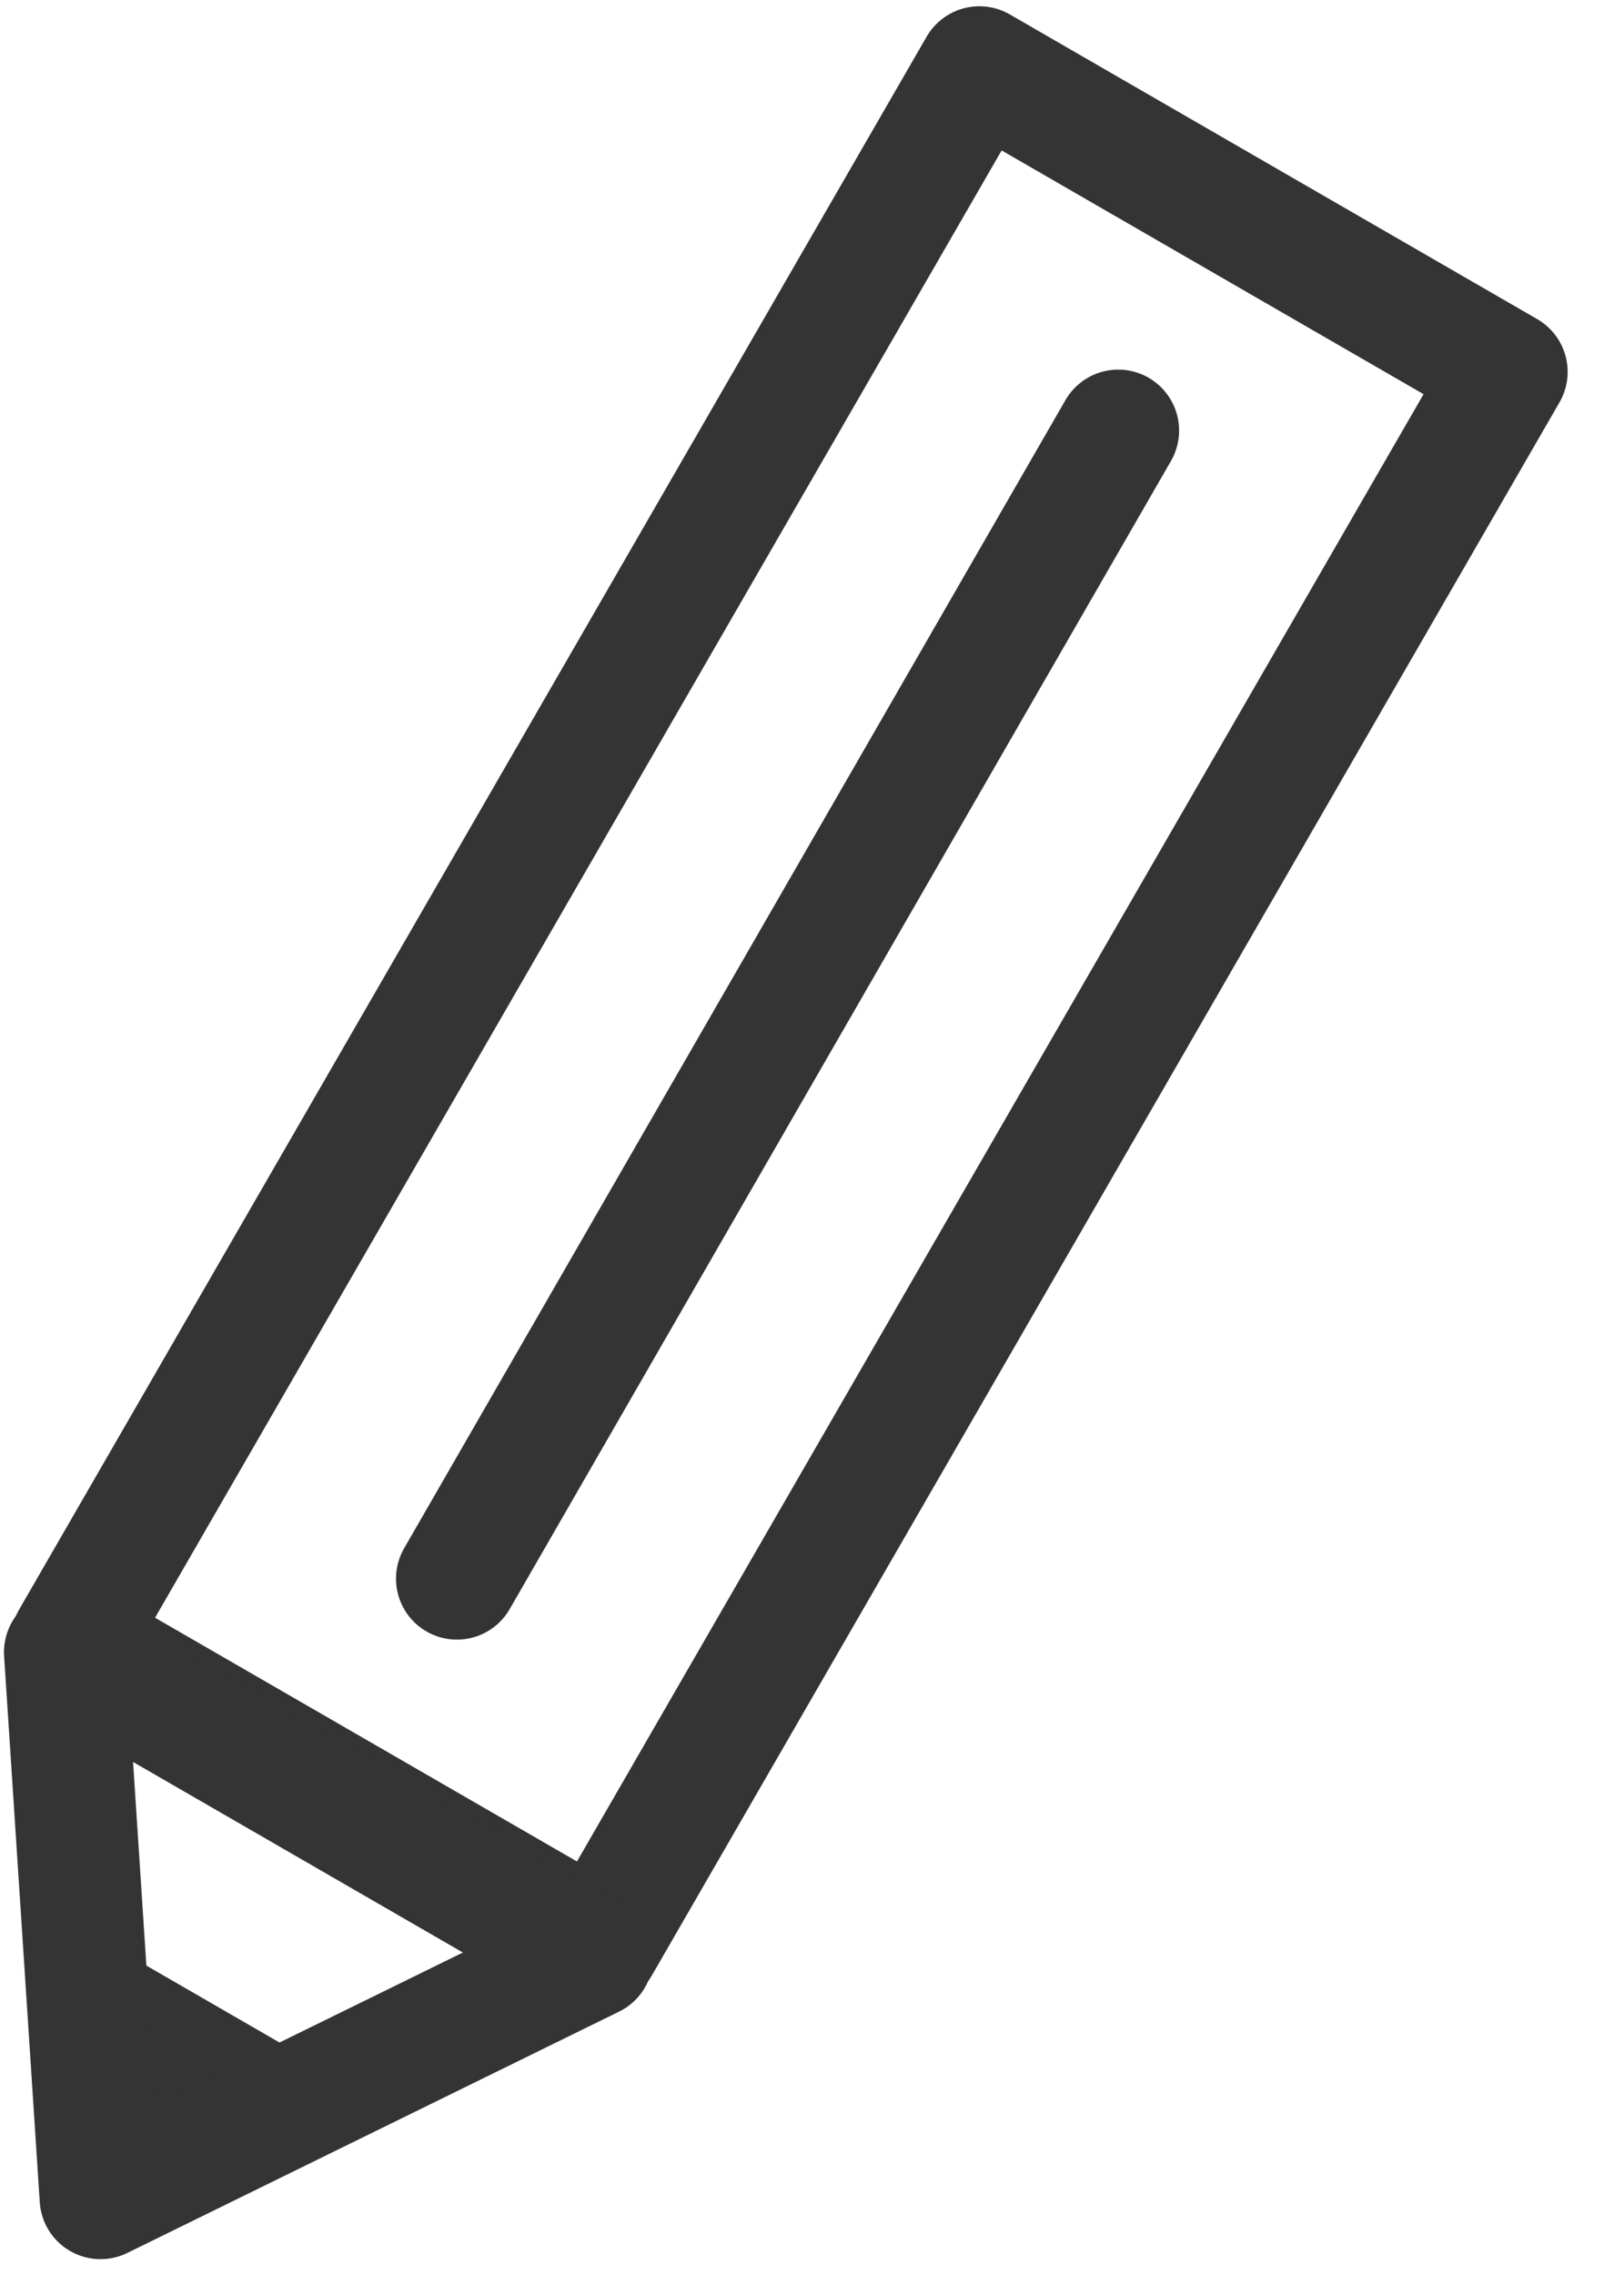 <svg width="20" height="28" viewBox="0 0 20 28" fill="none" xmlns="http://www.w3.org/2000/svg">
<path d="M12.061 0.827L0.885 20.185L7.38 23.935L18.556 4.577L12.061 0.827Z" stroke="#343434" stroke-width="1.5" stroke-linecap="round" stroke-linejoin="round"/>
<path d="M1.474 26.644L1.271 23.885L3.94 25.426L1.474 26.644Z" fill="#343434"/>
<path d="M1.238 27.055L0.799 20.335L7.294 24.085L1.238 27.055Z" stroke="#343434" stroke-width="1.5" stroke-linecap="round" stroke-linejoin="round"/>
<path d="M13.771 5.299L5.627 19.43" stroke="#343434" stroke-width="1.5" stroke-linecap="round" stroke-linejoin="round"/>
</svg>
